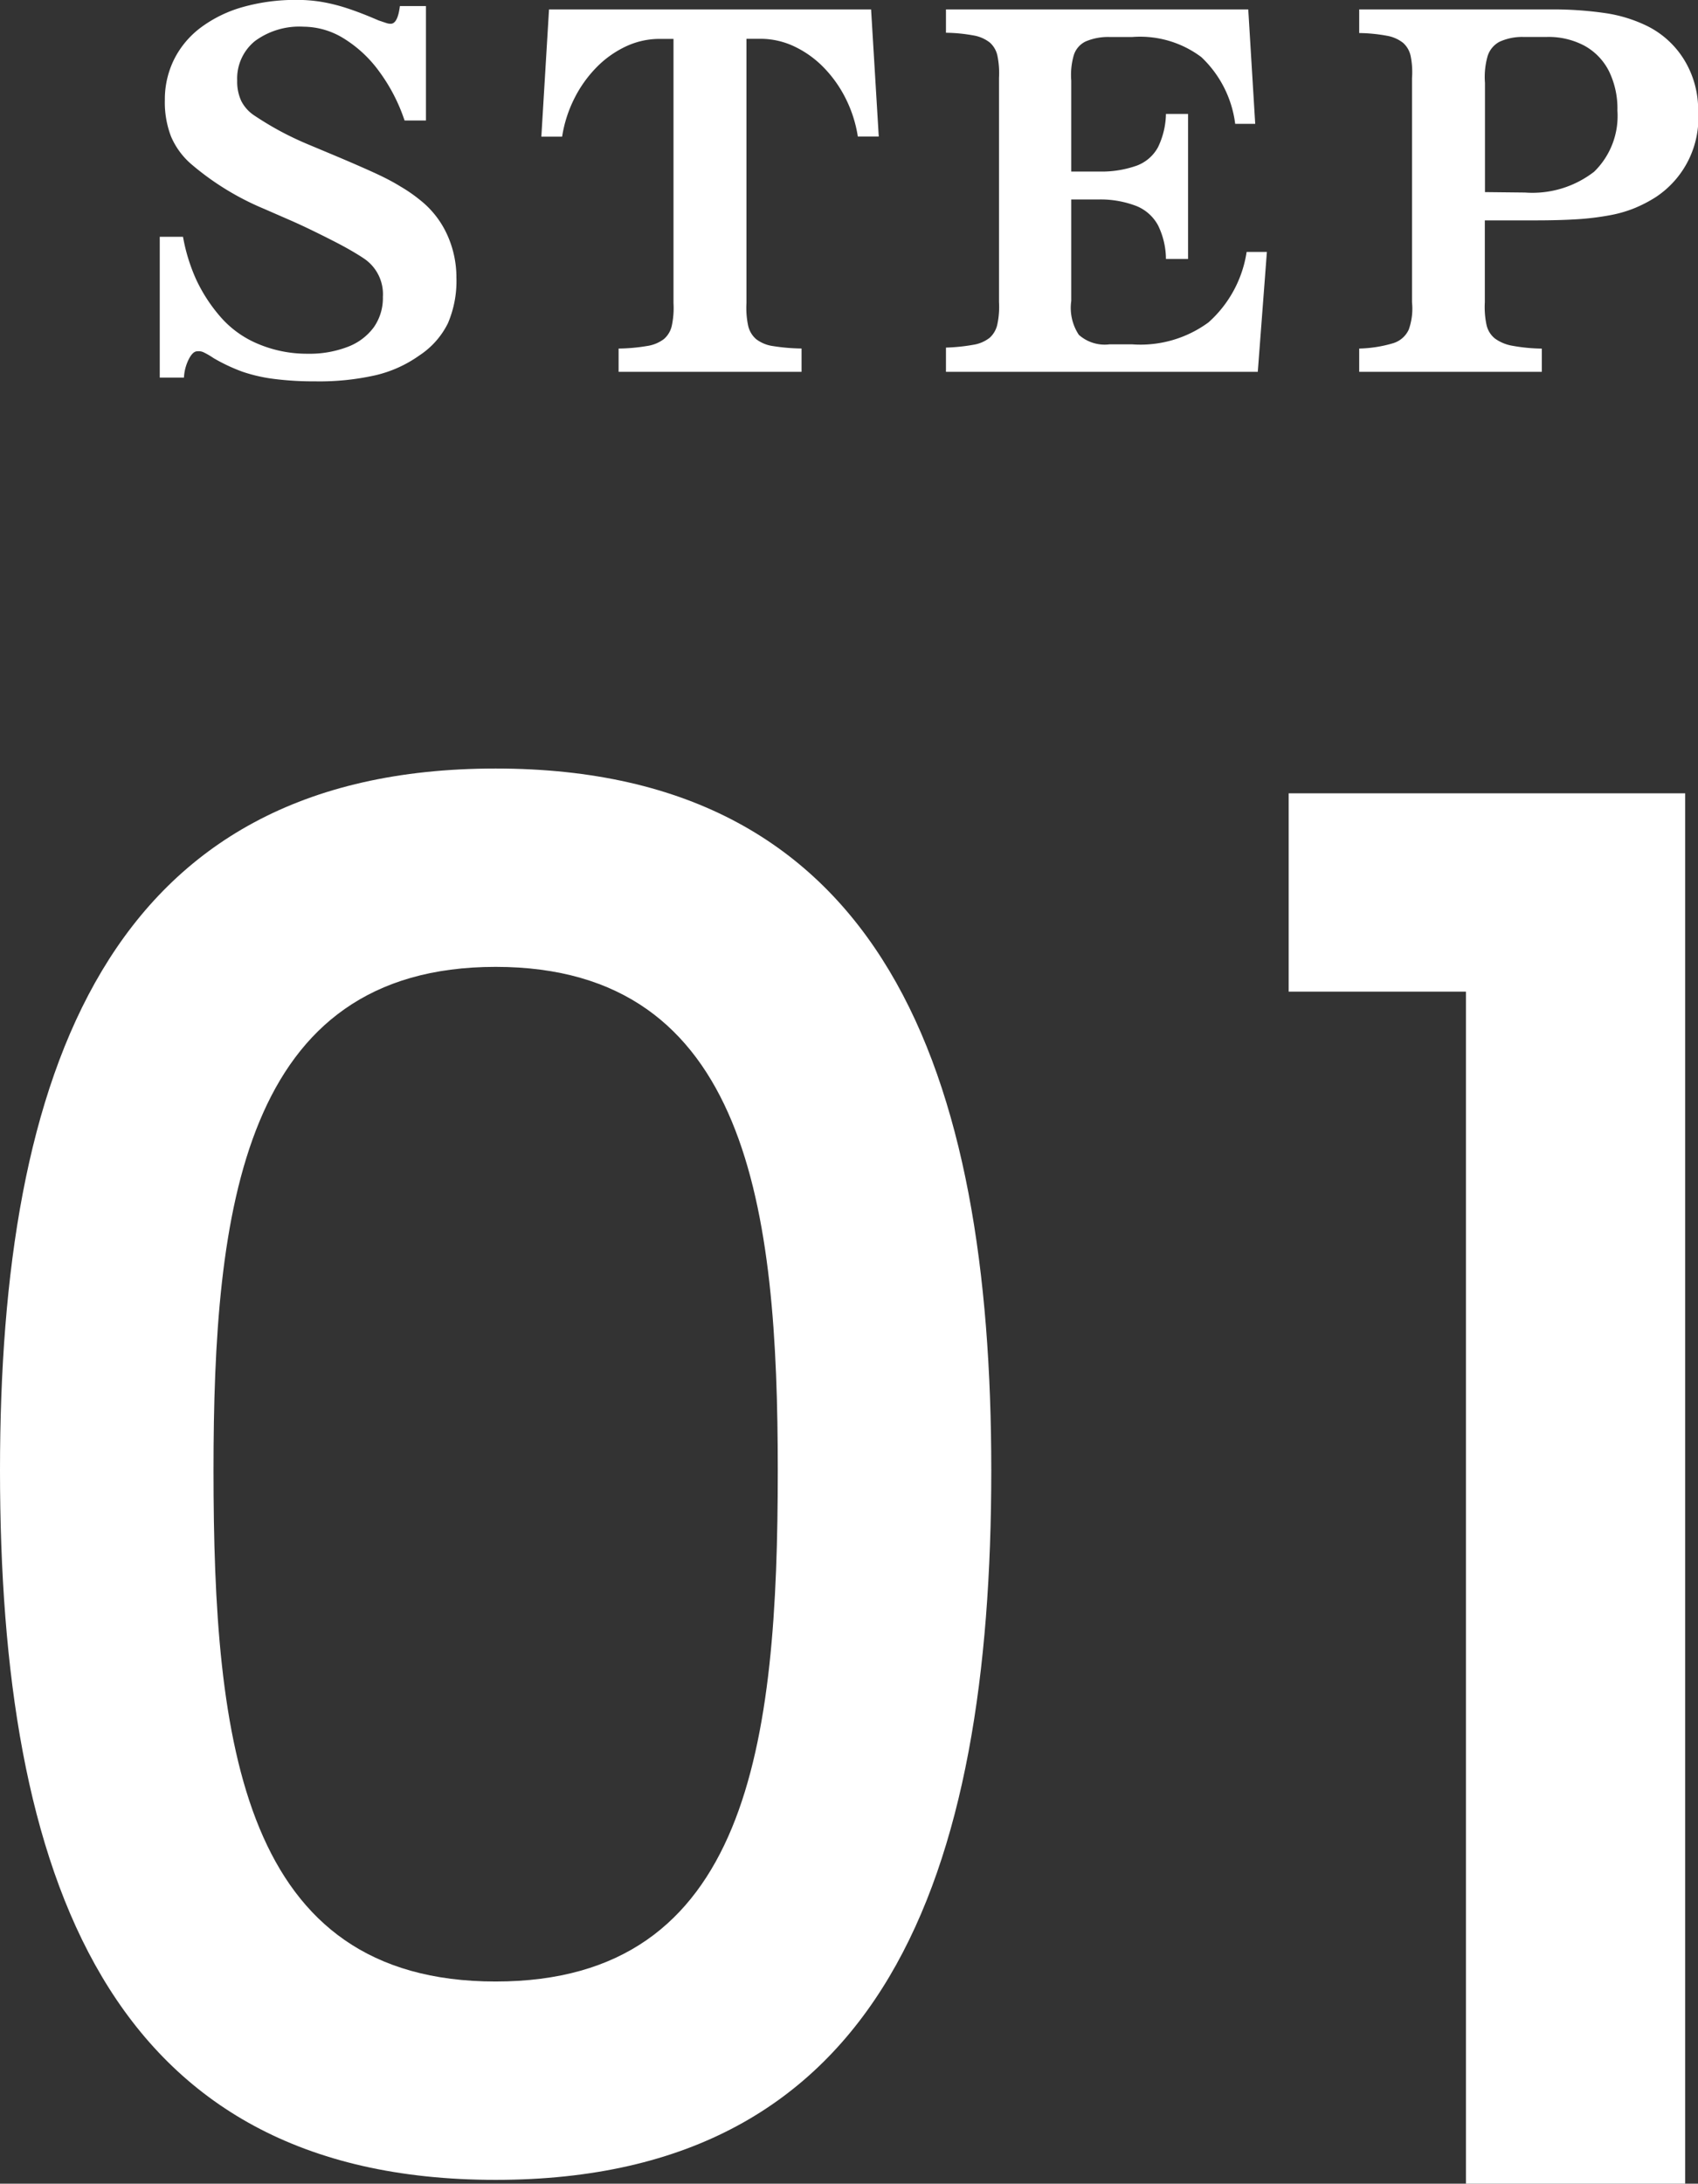 <svg xmlns="http://www.w3.org/2000/svg" width="35.629" height="45.798" viewBox="0 0 35.629 45.798">
  <rect x="0" y="0" width="35.629" height="45.798" fill="#333333" stroke="none"/>
  <g id="グループ_269" data-name="グループ 269" transform="translate(-172.4 -3782.202)">
    <path id="パス_69" data-name="パス 69" d="M2.4-14.96C2.4-6.48,4.64-.08,12.8-.08s10.4-6.4,10.4-14.88c0-8.32-2.24-14.72-10.4-14.72S2.4-23.28,2.4-14.96Zm16.32,0c0,5.72-.6,10.72-5.92,10.72s-5.92-5-5.92-10.72c0-5.44.6-10.56,5.92-10.56S18.72-20.4,18.72-14.96ZM33.16,0h4.6V-29.16H29.44V-25h3.72Z" transform="translate(170 3828)" fill="#fff"/>
    <path id="パス_68" data-name="パス 68" d="M1.24-2.832a3.774,3.774,0,0,0,.278.9,3.343,3.343,0,0,0,.493.762,2.123,2.123,0,0,0,.8.583,2.638,2.638,0,0,0,1.047.208A2.23,2.23,0,0,0,4.7-.525a1.208,1.208,0,0,0,.544-.41,1.066,1.066,0,0,0,.19-.637.9.9,0,0,0-.4-.806q-.1-.068-.269-.166t-.386-.208q-.215-.11-.442-.22t-.432-.2l-.571-.249a5.758,5.758,0,0,1-1.519-.933,1.586,1.586,0,0,1-.427-.583A1.991,1.991,0,0,1,.859-5.7a1.886,1.886,0,0,1,.2-.864,1.894,1.894,0,0,1,.562-.662,2.7,2.7,0,0,1,.876-.425A4.083,4.083,0,0,1,3.638-7.8a3.114,3.114,0,0,1,.513.042,3.722,3.722,0,0,1,.535.134q.286.093.657.254.1.034.161.054A.272.272,0,0,0,5.61-7.3q.137-.015.181-.371h.547v2.4H5.889A3.7,3.7,0,0,0,5.356-6.3a2.618,2.618,0,0,0-.742-.691,1.619,1.619,0,0,0-.845-.247,1.571,1.571,0,0,0-1.018.3,1.011,1.011,0,0,0-.374.83.961.961,0,0,0,.085.427.8.8,0,0,0,.266.3q.278.186.559.337a6.792,6.792,0,0,0,.623.293l.547.229q.474.2.8.349t.549.288a3.164,3.164,0,0,1,.4.276,1.957,1.957,0,0,1,.571.72,2.166,2.166,0,0,1,.2.92,2.248,2.248,0,0,1-.178.95,1.718,1.718,0,0,1-.6.676,2.605,2.605,0,0,1-.911.413A5.35,5.35,0,0,1,4.009.2,6.462,6.462,0,0,1,3.164.151,3.356,3.356,0,0,1,2.493,0,3.739,3.739,0,0,1,1.88-.288,1.572,1.572,0,0,0,1.67-.41a.239.239,0,0,0-.132-.02q-.093,0-.178.168a.957.957,0,0,0-.1.383H.752V-2.832ZM8.92-7.6h6.758l.161,2.666H15.4a2.7,2.7,0,0,0-.256-.8,2.586,2.586,0,0,0-.461-.649,2.127,2.127,0,0,0-.608-.437,1.658,1.658,0,0,0-.7-.164h-.312V-1.44a1.784,1.784,0,0,0,.034.466.524.524,0,0,0,.168.288.749.749,0,0,0,.354.146,4.078,4.078,0,0,0,.6.051V0H10.38V-.488a3.82,3.82,0,0,0,.6-.054.765.765,0,0,0,.352-.146.518.518,0,0,0,.166-.286,1.784,1.784,0,0,0,.034-.466V-6.982H11.22a1.658,1.658,0,0,0-.7.164,2.127,2.127,0,0,0-.608.437,2.586,2.586,0,0,0-.461.649,2.7,2.7,0,0,0-.256.8H8.759Zm8.329,0h6.343l.146,2.4h-.42a2.324,2.324,0,0,0-.71-1.4,2.141,2.141,0,0,0-1.448-.422h-.479a1.2,1.2,0,0,0-.5.093.477.477,0,0,0-.249.286,1.487,1.487,0,0,0-.054.535V-4.2h.591a2.206,2.206,0,0,0,.786-.125.842.842,0,0,0,.442-.383,1.666,1.666,0,0,0,.168-.7h.464v3.042h-.464a1.625,1.625,0,0,0-.168-.71.9.9,0,0,0-.449-.4,2.1,2.1,0,0,0-.779-.139h-.591v2.129a1.024,1.024,0,0,0,.159.71.816.816,0,0,0,.642.2h.479a2.412,2.412,0,0,0,1.6-.461,2.477,2.477,0,0,0,.8-1.477h.425L23.792,0H17.249V-.508a3.891,3.891,0,0,0,.574-.059.739.739,0,0,0,.342-.146A.523.523,0,0,0,18.328-1a1.758,1.758,0,0,0,.034-.464v-4.7a1.817,1.817,0,0,0-.032-.459.511.511,0,0,0-.161-.283.759.759,0,0,0-.344-.149,3.4,3.4,0,0,0-.576-.056Zm12.66,0a7.563,7.563,0,0,1,1.182.078,2.993,2.993,0,0,1,.85.259,1.9,1.9,0,0,1,.8.723,2,2,0,0,1,.291,1.069,1.991,1.991,0,0,1-.889,1.807,2.839,2.839,0,0,1-.447.232,2.646,2.646,0,0,1-.52.149A5.67,5.67,0,0,1,30.5-3.2q-.381.024-.894.024h-1.05V-1.46a1.81,1.81,0,0,0,.034.469.507.507,0,0,0,.176.291.871.871,0,0,0,.371.154,3.648,3.648,0,0,0,.615.059V0H25.92V-.488a2.7,2.7,0,0,0,.706-.11.529.529,0,0,0,.334-.288,1.311,1.311,0,0,0,.068-.574v-4.7A1.7,1.7,0,0,0,27-6.621.511.511,0,0,0,26.84-6.9a.759.759,0,0,0-.344-.149,3.4,3.4,0,0,0-.576-.056V-7.6ZM29.4-3.76a2.113,2.113,0,0,0,1.45-.437,1.631,1.631,0,0,0,.488-1.282,1.78,1.78,0,0,0-.178-.828,1.252,1.252,0,0,0-.51-.53,1.6,1.6,0,0,0-.791-.186h-.5a1.145,1.145,0,0,0-.493.1.515.515,0,0,0-.251.3,1.6,1.6,0,0,0-.056.564v2.29Z" transform="translate(175 3790)" fill="#fff"/>
  </g>
</svg>
